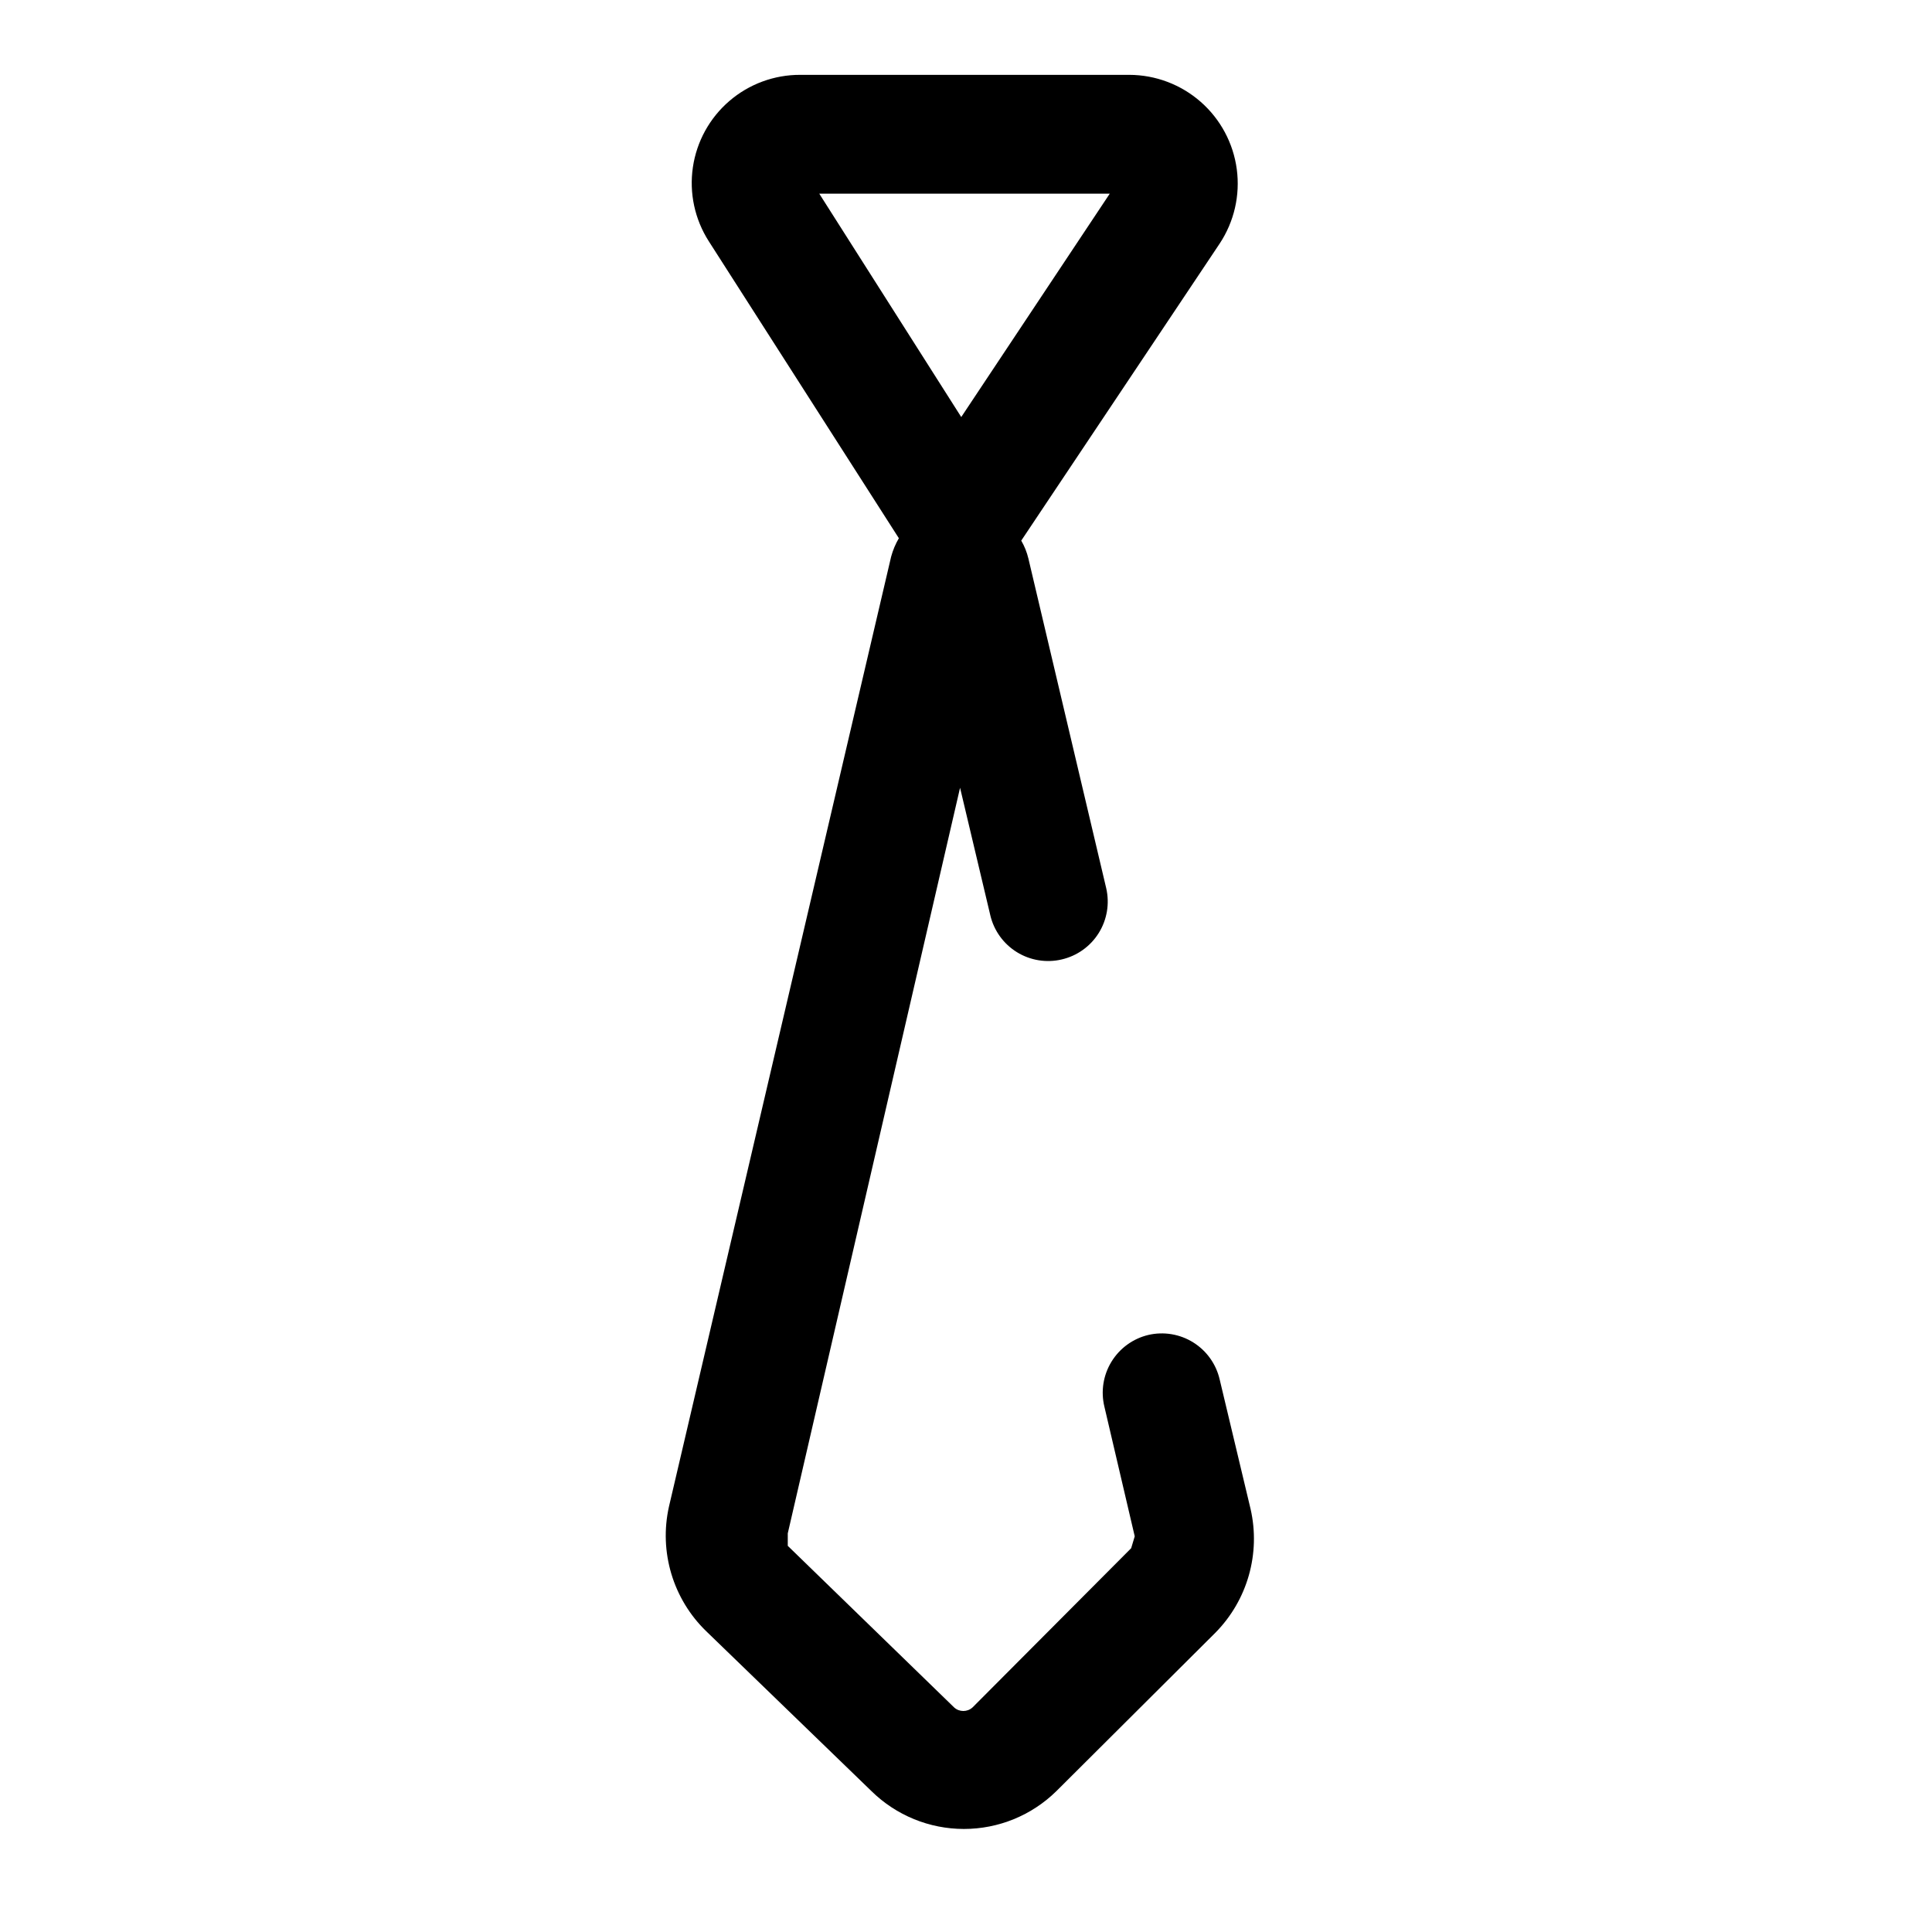 <?xml version="1.0" encoding="UTF-8"?>
<!-- Uploaded to: SVG Repo, www.svgrepo.com, Generator: SVG Repo Mixer Tools -->
<svg fill="#000000" width="800px" height="800px" version="1.1" viewBox="144 144 512 512" xmlns="http://www.w3.org/2000/svg">
 <path d="m321.28 543.27c-2.68 11.996 1.078 24.523 9.918 33.062l43.77 42.352c6.535 6.414 15.328 10.008 24.484 10.008s17.945-3.594 24.48-10.008l42.195-42.035c8.48-8.617 11.98-20.965 9.289-32.75l-8.188-34.32c-0.938-4.074-3.457-7.606-7-9.82-3.543-2.215-7.824-2.93-11.895-1.988-4.078 0.969-7.598 3.527-9.785 7.102-2.188 3.574-2.859 7.875-1.863 11.949l8.031 34.32-0.945 3.148-42.035 42.195h-0.004c-1.383 1.262-3.5 1.262-4.879 0l-44.086-42.824v-3.305l45.66-197.59 8.031 33.852h-0.004c0.973 4.043 3.504 7.535 7.043 9.719 3.543 2.184 7.801 2.879 11.852 1.93 4.07-0.938 7.606-3.453 9.82-6.996 2.215-3.547 2.93-7.824 1.988-11.895l-20.625-87.379c-0.398-1.66-1.035-3.25-1.891-4.727l52.586-78.719c3.844-5.809 5.453-12.812 4.531-19.715-0.922-6.902-4.312-13.238-9.547-17.836-5.231-4.594-11.953-7.141-18.918-7.164h-87.219c-6.898-0.023-13.57 2.441-18.797 6.941-5.227 4.5-8.656 10.73-9.656 17.555s0.492 13.777 4.207 19.59l50.383 78.719h-0.004c-0.895 1.527-1.586 3.172-2.047 4.883zm116.82-347.95-39.359 59.199-37.629-59.199z"/>
</svg>